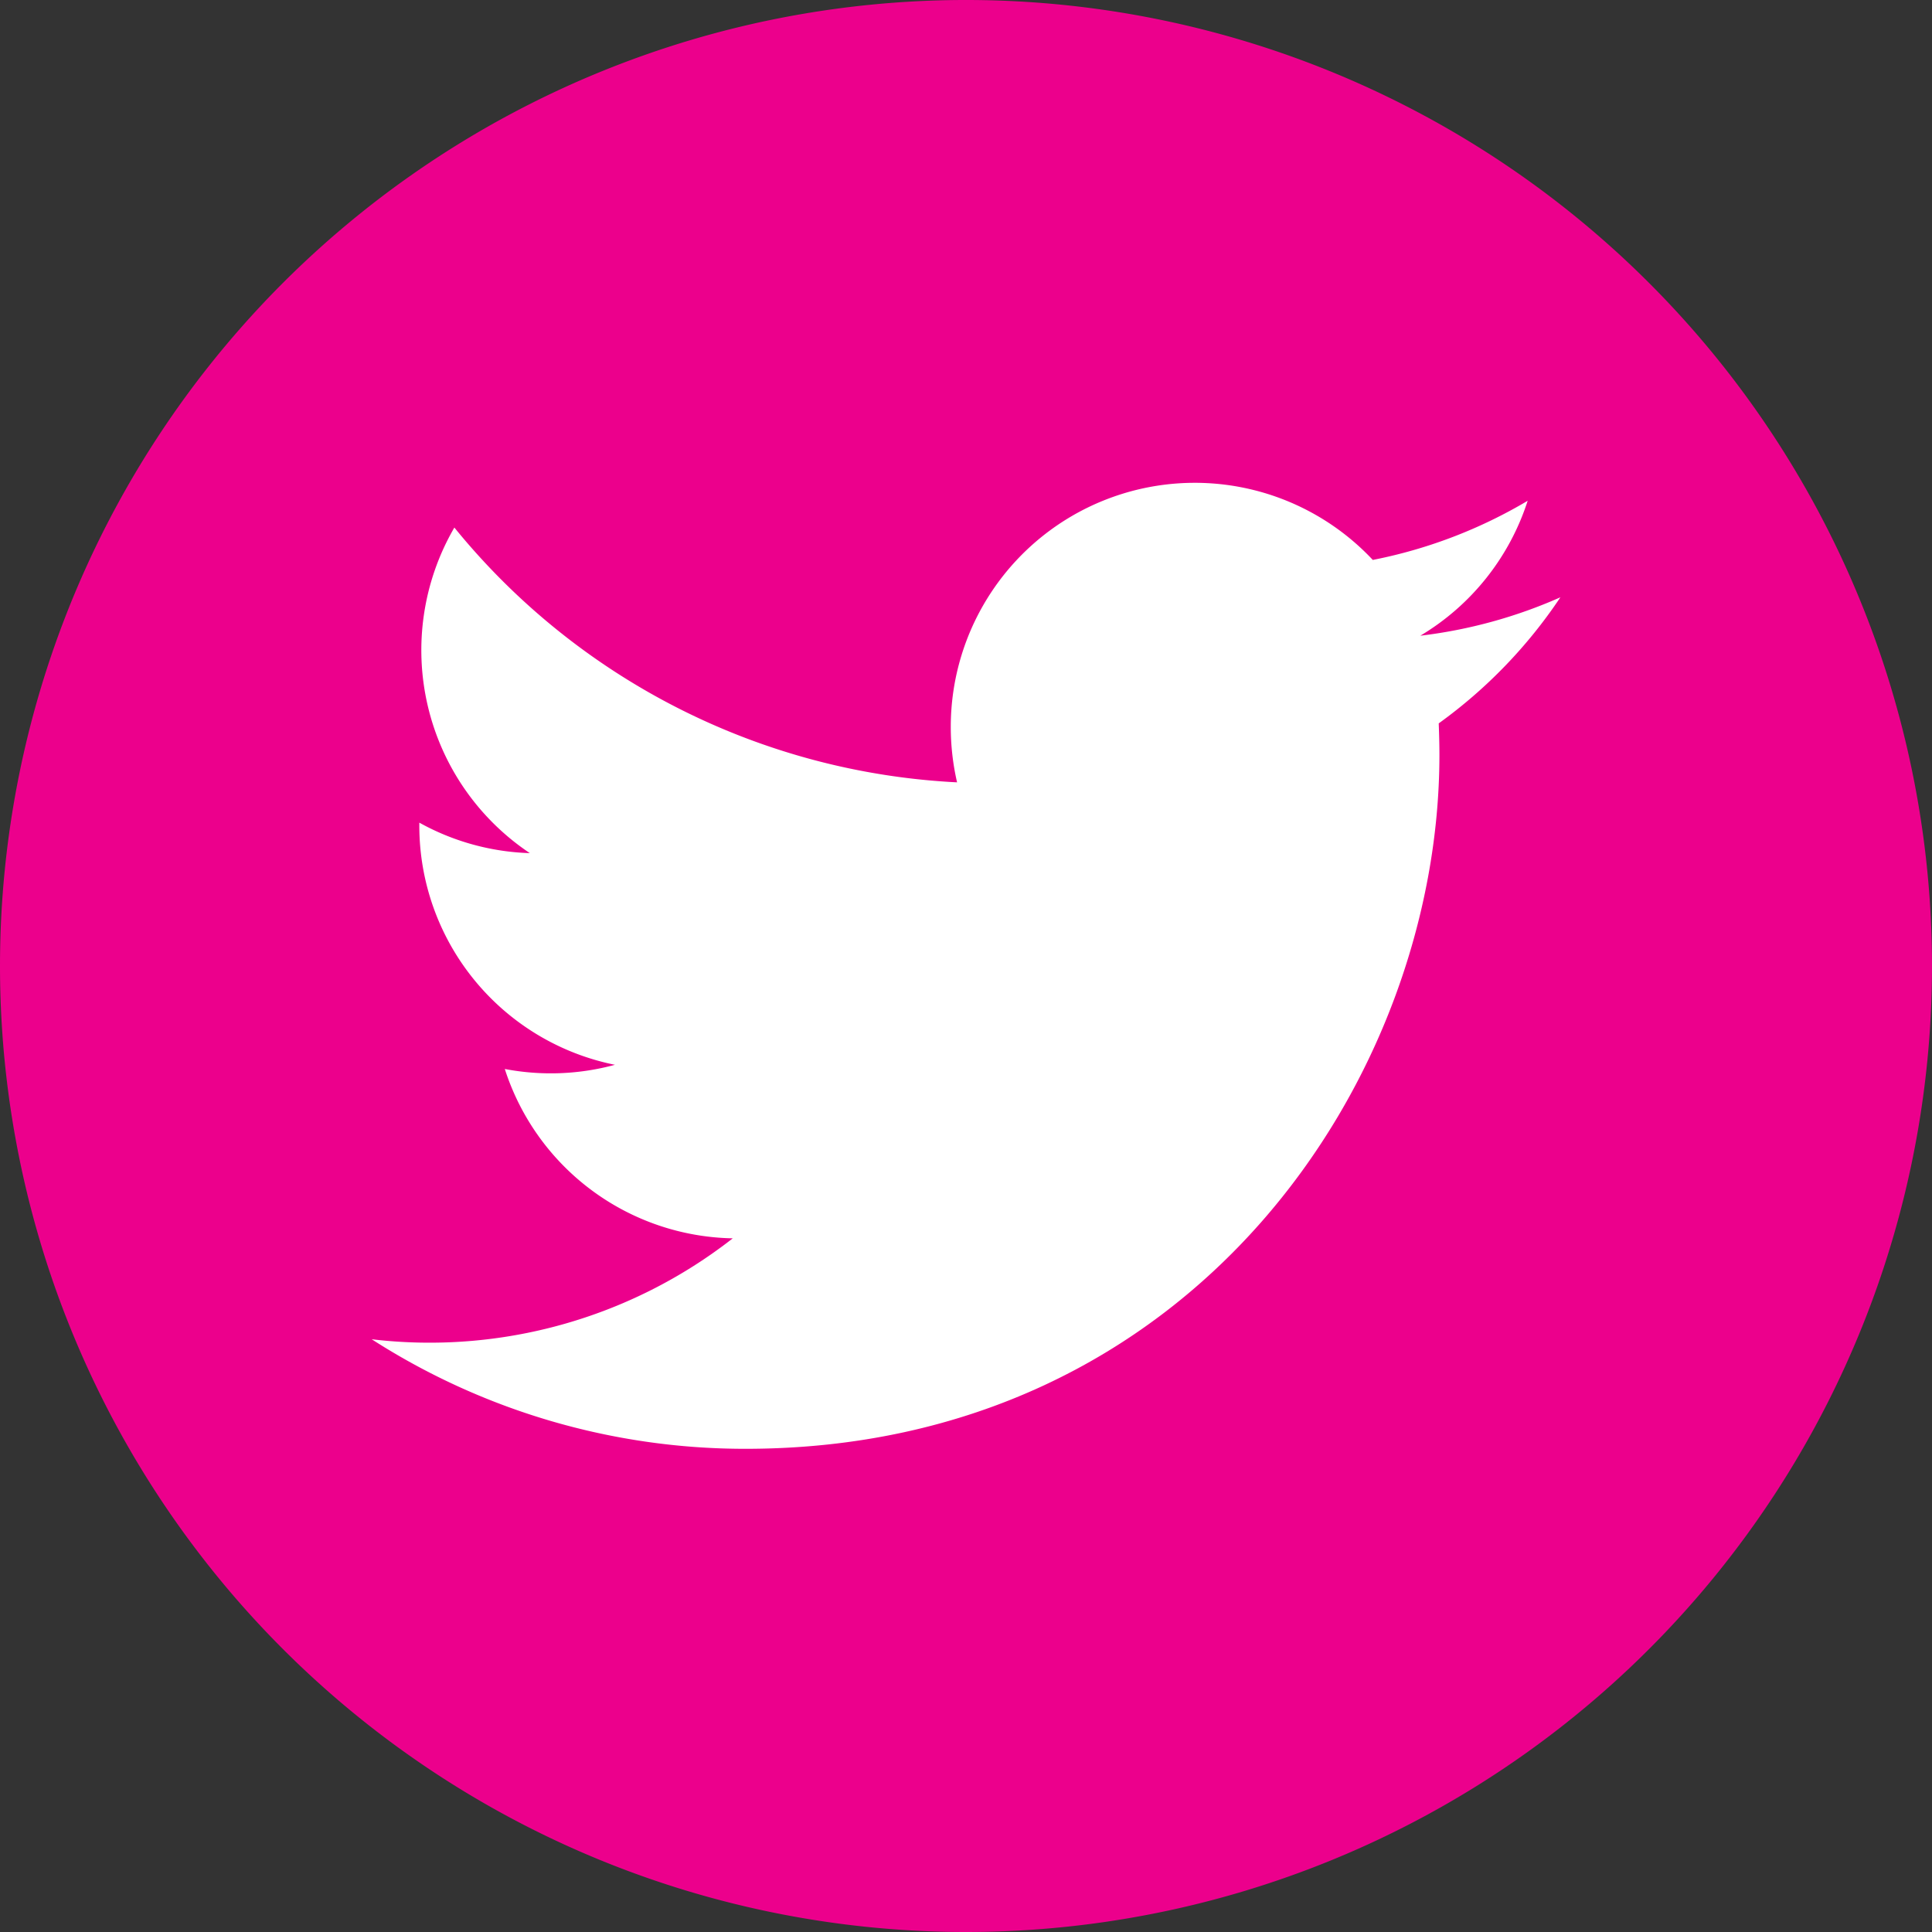 <svg id="Twitter" xmlns="http://www.w3.org/2000/svg" width="50" height="50" viewBox="0 0 50 50">
  <rect x="0" y="0" width="50" height="50" fill="#333333" stroke="none"/>
  <path id="Path_198" data-name="Path 198" d="M25,0A25,25,0,1,1,0,25,25,25,0,0,1,25,0Z" transform="translate(0 50) rotate(-90)" fill="#ec008c"/>
  <path id="Path_194" data-name="Path 194" d="M93.747,84.829a12.608,12.608,0,0,1-3.625.994A6.32,6.32,0,0,0,92.9,82.331a12.611,12.611,0,0,1-4.008,1.531A6.315,6.315,0,0,0,77.97,88.18a6.38,6.38,0,0,0,.163,1.438,17.917,17.917,0,0,1-13.01-6.594,6.317,6.317,0,0,0,1.953,8.426,6.289,6.289,0,0,1-2.86-.789v.079a6.314,6.314,0,0,0,5.063,6.188,6.332,6.332,0,0,1-2.851.108,6.318,6.318,0,0,0,5.9,4.383,12.742,12.742,0,0,1-9.344,2.612,17.864,17.864,0,0,0,9.675,2.835c11.608,0,17.957-9.617,17.957-17.957,0-.273-.008-.547-.018-.817a12.742,12.742,0,0,0,3.151-3.266" transform="translate(-53.364 -69.371)" fill="#fff"/>
</svg>

